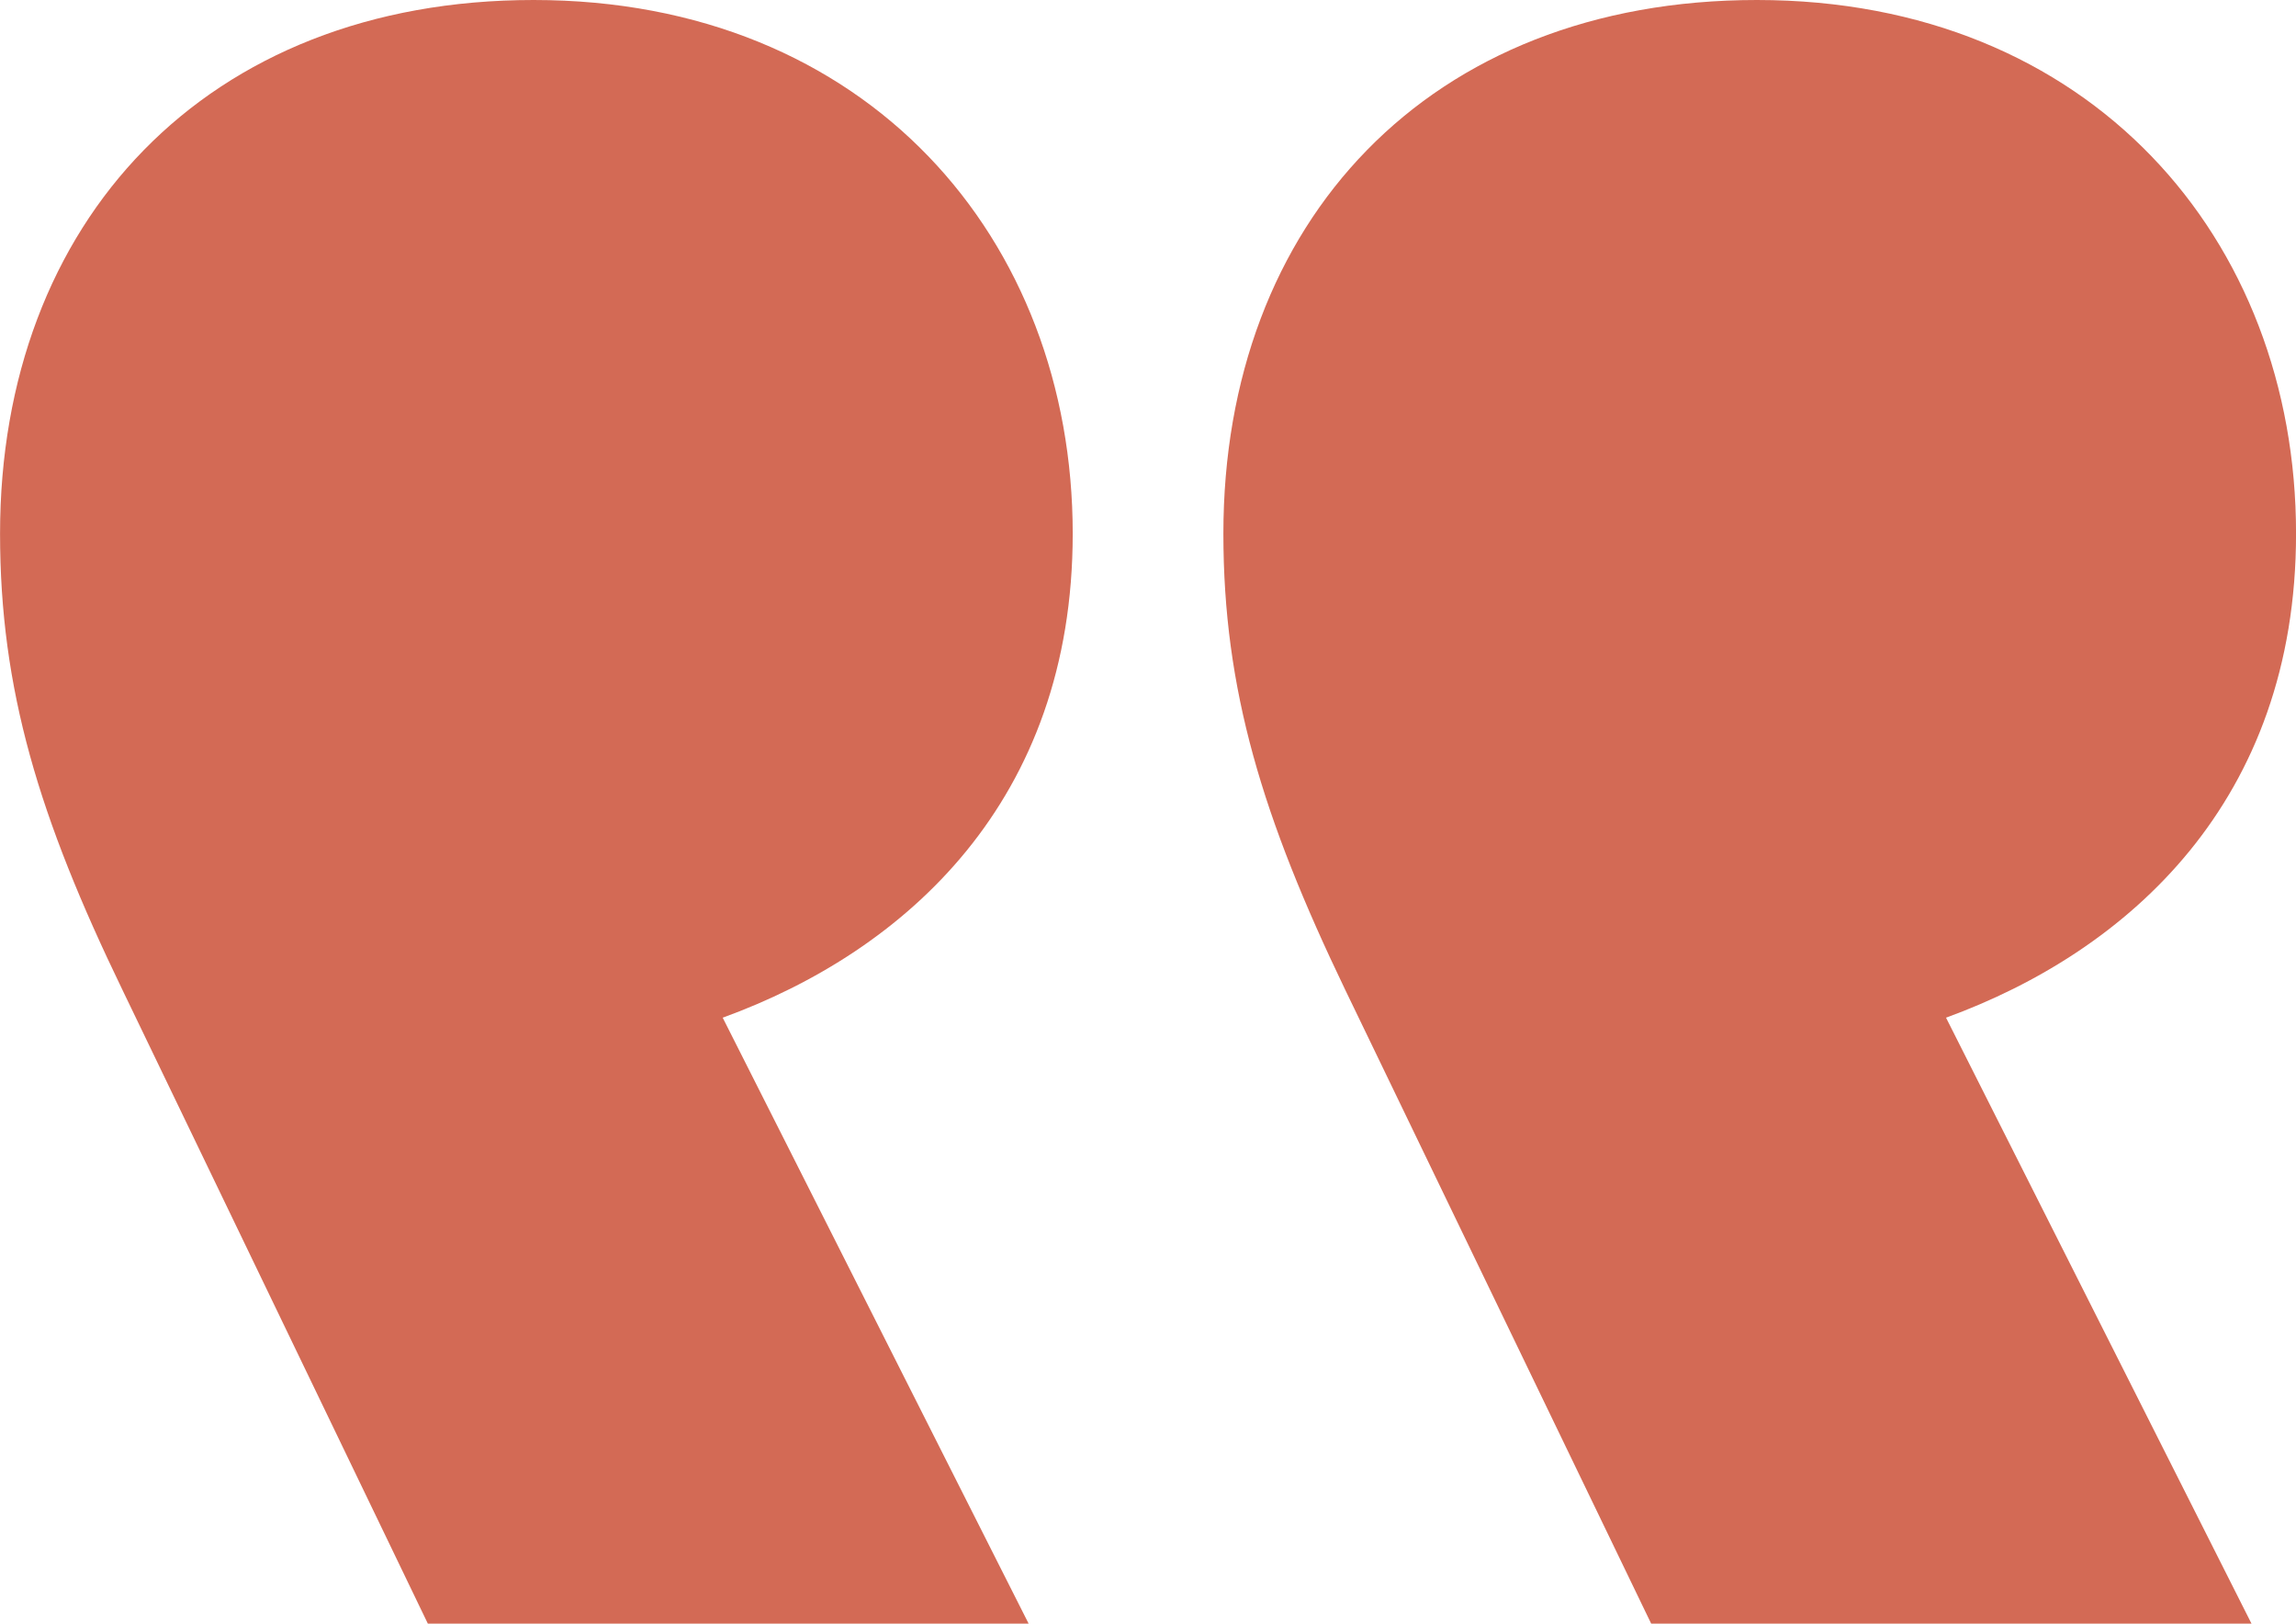<svg xmlns="http://www.w3.org/2000/svg" width="88.555" height="62.613" viewBox="0 0 88.555 62.613">
  <g id="Group_58" data-name="Group 58" transform="translate(-9.774 -16.575)">
    <path id="Path_6074" data-name="Path 6074" d="M37.648,55.82c7.08-2.575,13.5-8.367,13.5-18.666,0-11.371-7.92-20.579-20.793-20.579-12.641,0-20.579,8.564-20.579,20.579,0,6.007,1.5,10.942,4.72,17.593L26.276,79.188H49.448Zm47.183,0c7.062-2.575,13.5-8.367,13.5-18.666,0-11.371-7.938-20.579-20.793-20.579-12.658,0-20.579,8.564-20.579,20.579,0,6.007,1.5,10.942,4.7,17.593l11.8,24.441H96.613Z" transform="translate(0 0)" fill="#d36a55"/>
  </g>
</svg>
